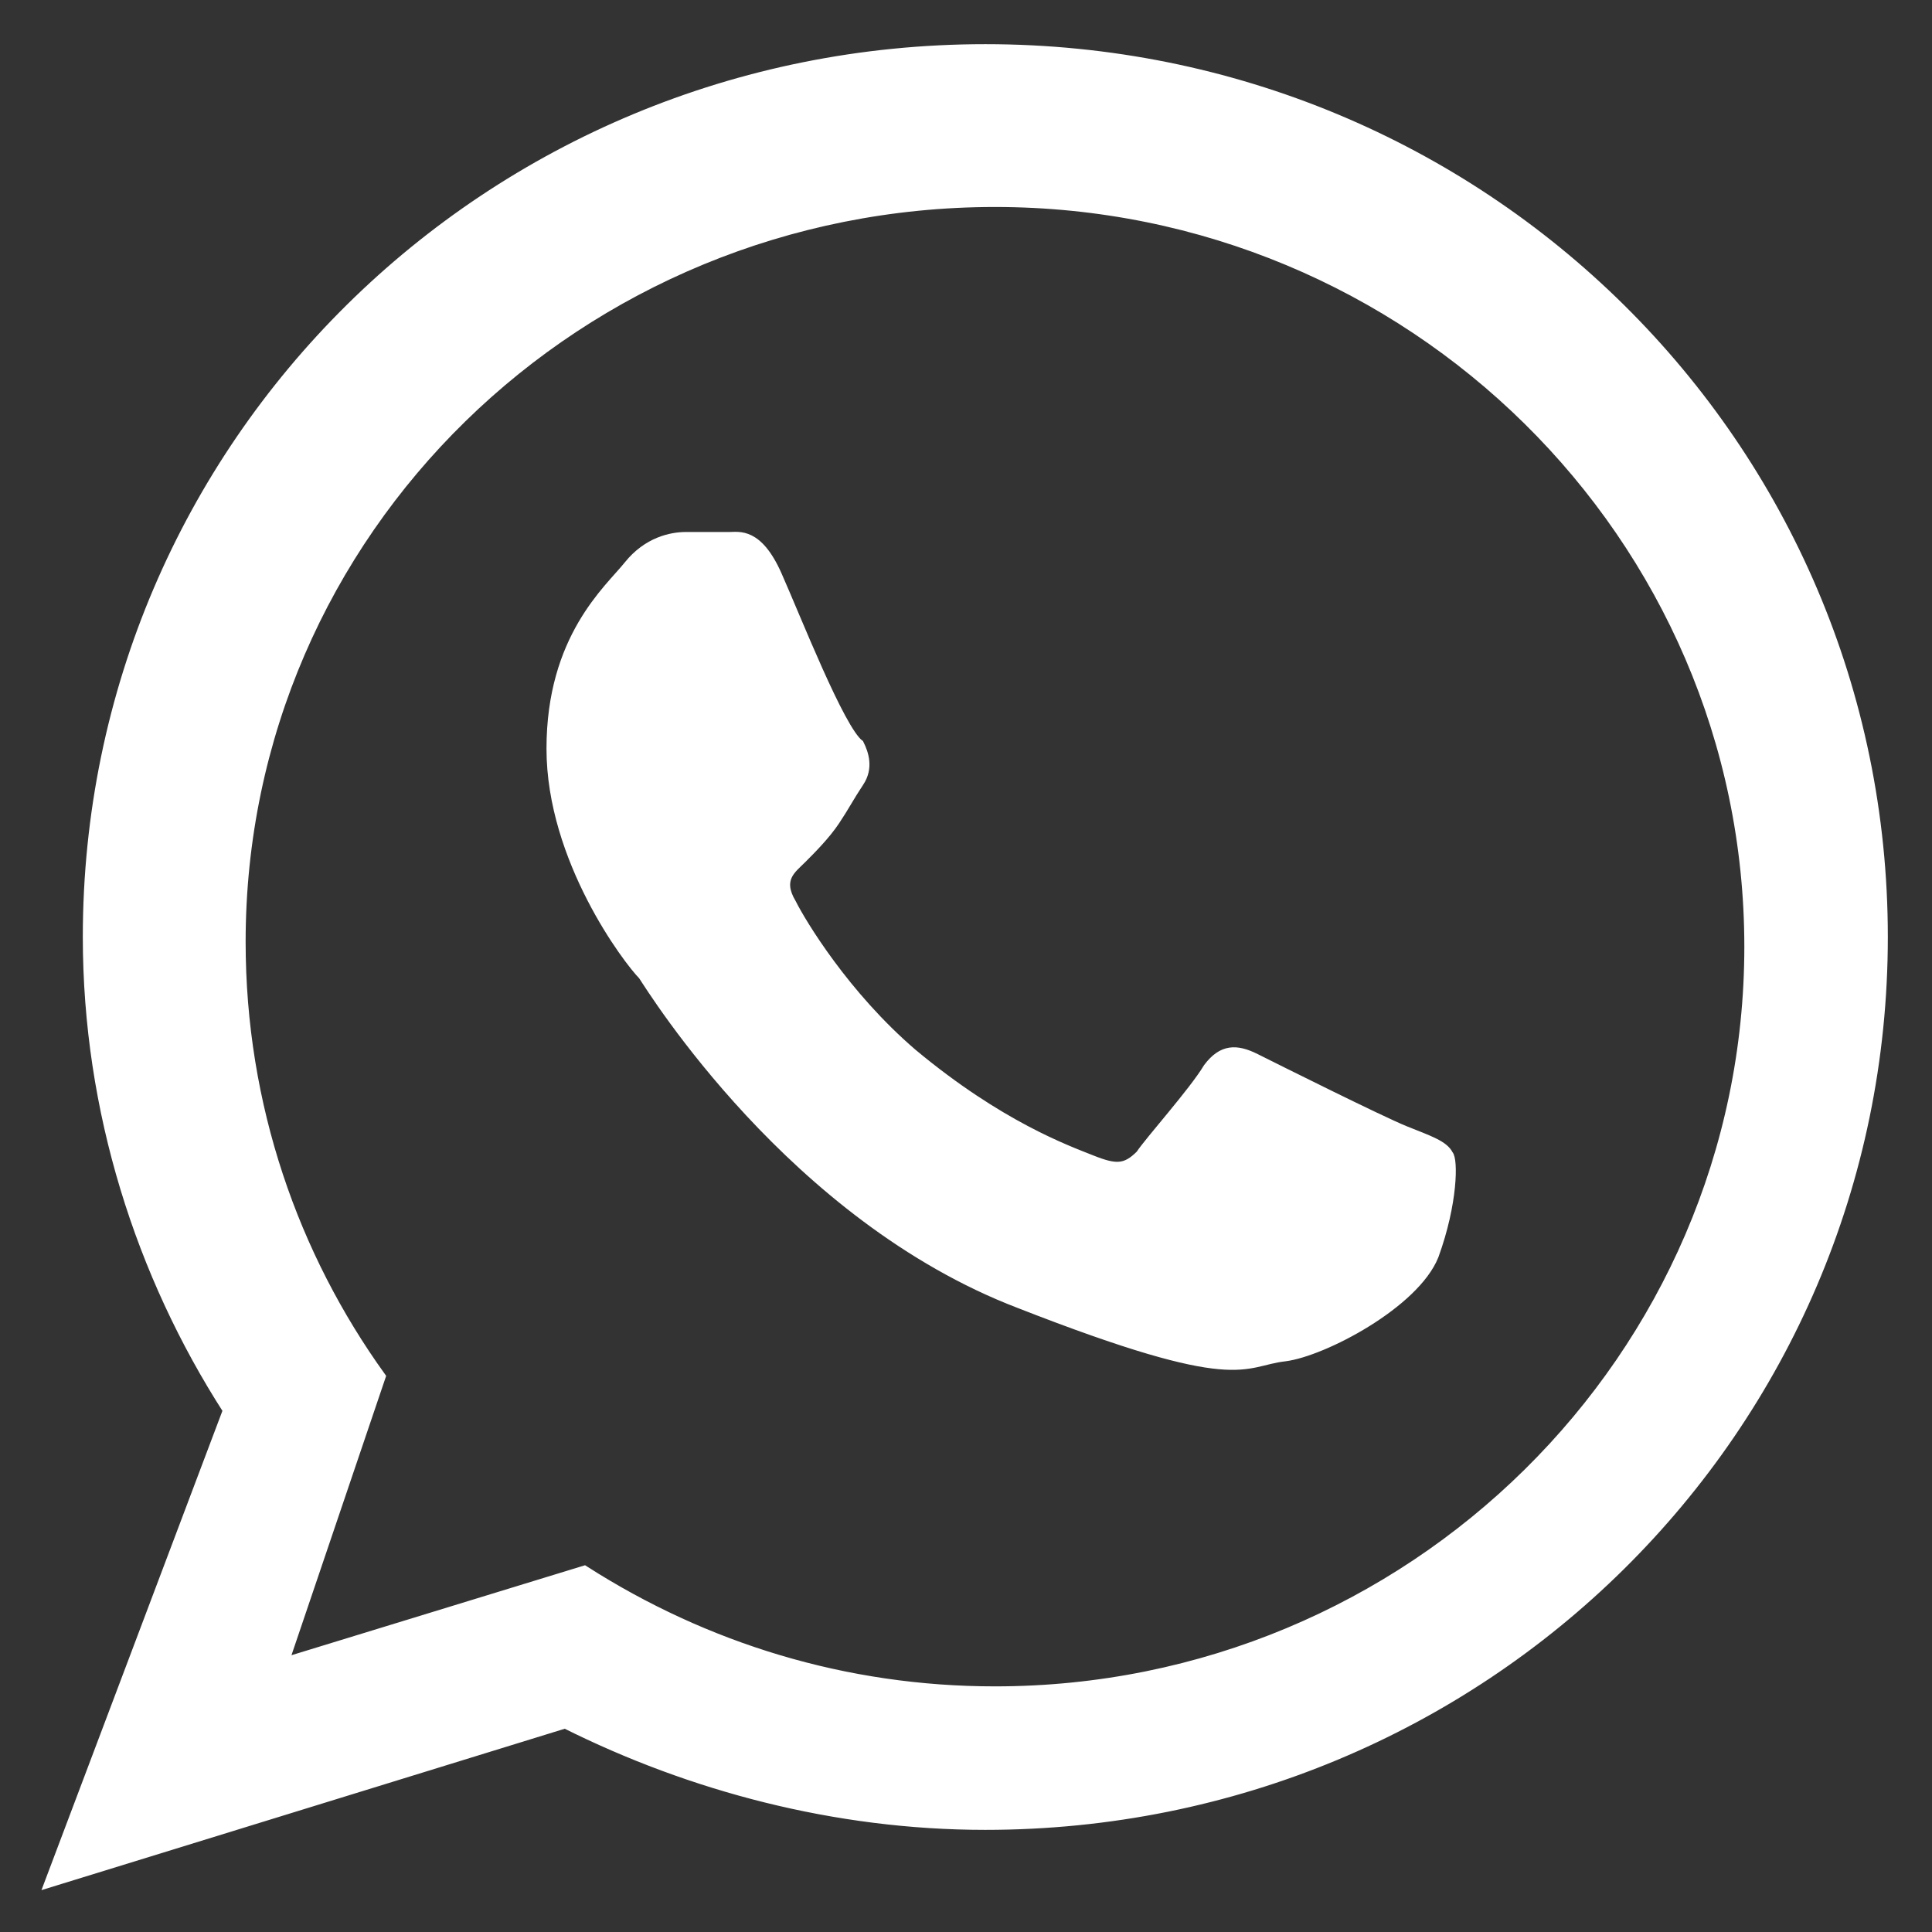 <?xml version="1.0" encoding="utf-8"?>
<!-- Generator: Adobe Illustrator 21.0.0, SVG Export Plug-In . SVG Version: 6.00 Build 0)  -->
<svg version="1.1" xmlns="http://www.w3.org/2000/svg" xmlns:xlink="http://www.w3.org/1999/xlink" x="0px" y="0px"
	 viewBox="0 0 40 40" style="enable-background:new 0 0 40 40;" xml:space="preserve">
<rect x="0" y="0" width="40" height="40" fill="#333333" stroke="none"/>
<style type="text/css">
	.st0{fill-rule:evenodd;clip-rule:evenodd;fill:#FFFFFF;}
	.st1{fill-rule:evenodd;clip-rule:evenodd;fill:none;stroke:#FFFFFF;stroke-width:0.171;stroke-miterlimit:3.864;}
</style>
<g id="Fondo">
</g>
<g id="Guías">
</g>
<g id="Primer_plano">
</g>
<g id="Capa-1">
	<g>
		<g>
			<path class="st0" d="M16.1,11.9c-0.4-0.9-0.8-0.8-1-0.8c-0.3,0-0.6,0-0.9,0s-0.8,0.1-1.2,0.6c-0.4,0.5-1.6,1.5-1.6,3.8
				s1.6,4.4,1.9,4.7c0.2,0.3,3.1,5,7.8,6.8c4.6,1.8,4.6,1.2,5.5,1.1c0.8-0.1,2.7-1.1,3.1-2.1c0.4-1.1,0.4-2,0.3-2.1
				c-0.1-0.2-0.4-0.3-0.9-0.5c-0.5-0.2-2.7-1.3-3.1-1.5c-0.4-0.2-0.7-0.2-1,0.2c-0.3,0.5-1.2,1.5-1.4,1.8c-0.3,0.3-0.5,0.3-1,0.1
				c-0.5-0.2-1.9-0.7-3.7-2.2c-1.4-1.2-2.3-2.7-2.5-3.1c-0.3-0.5,0-0.7,0.2-0.9c0.2-0.2,0.5-0.5,0.7-0.8c0.2-0.3,0.3-0.5,0.5-0.8
				c0.2-0.3,0.1-0.6,0-0.8C17.4,15.1,16.5,12.8,16.1,11.9z"/>
			<path class="st1" d="M16.1,11.9c-0.4-0.9-0.8-0.8-1-0.8c-0.3,0-0.6,0-0.9,0s-0.8,0.1-1.2,0.6c-0.4,0.5-1.6,1.5-1.6,3.8
				s1.6,4.4,1.9,4.7c0.2,0.3,3.1,5,7.8,6.8c4.6,1.8,4.6,1.2,5.5,1.1c0.8-0.1,2.7-1.1,3.1-2.1c0.4-1.1,0.4-2,0.3-2.1
				c-0.1-0.2-0.4-0.3-0.9-0.5c-0.5-0.2-2.7-1.3-3.1-1.5c-0.4-0.2-0.7-0.2-1,0.2c-0.3,0.5-1.2,1.5-1.4,1.8c-0.3,0.3-0.5,0.3-1,0.1
				c-0.5-0.2-1.9-0.7-3.7-2.2c-1.4-1.2-2.3-2.7-2.5-3.1c-0.3-0.5,0-0.7,0.2-0.9c0.2-0.2,0.5-0.5,0.7-0.8c0.2-0.3,0.3-0.5,0.5-0.8
				c0.2-0.3,0.1-0.6,0-0.8C17.4,15.1,16.5,12.8,16.1,11.9z"/>
		</g>
		<g>
			<path class="st0" d="M5.9,34.4l2-5.9C6.1,26,5,22.9,5,19.5C5,11,12,4.2,20.6,4.2c8.6,0,15.6,6.9,15.6,15.4
				c0,8.5-7,15.4-15.6,15.4c-3.1,0-6-0.9-8.5-2.5L5.9,34.4z M1,39l3.7-9.8c-1.8-2.8-2.9-6.2-2.9-9.8C1.8,9.2,10.1,1,20.4,1
				C30.7,1,39,9.2,39,19.4c0,10.2-8.3,18.4-18.6,18.4c-3.1,0-6.1-0.8-8.7-2.1L1,39z"/>
			<path class="st1" d="M5.9,34.4l2-5.9C6.1,26,5,22.9,5,19.5C5,11,12,4.2,20.6,4.2c8.6,0,15.6,6.9,15.6,15.4
				c0,8.5-7,15.4-15.6,15.4c-3.1,0-6-0.9-8.5-2.5L5.9,34.4z M1,39l3.7-9.8c-1.8-2.8-2.9-6.2-2.9-9.8C1.8,9.2,10.1,1,20.4,1
				C30.7,1,39,9.2,39,19.4c0,10.2-8.3,18.4-18.6,18.4c-3.1,0-6.1-0.8-8.7-2.1L1,39z"/>
		</g>
	</g>
</g>
</svg>
